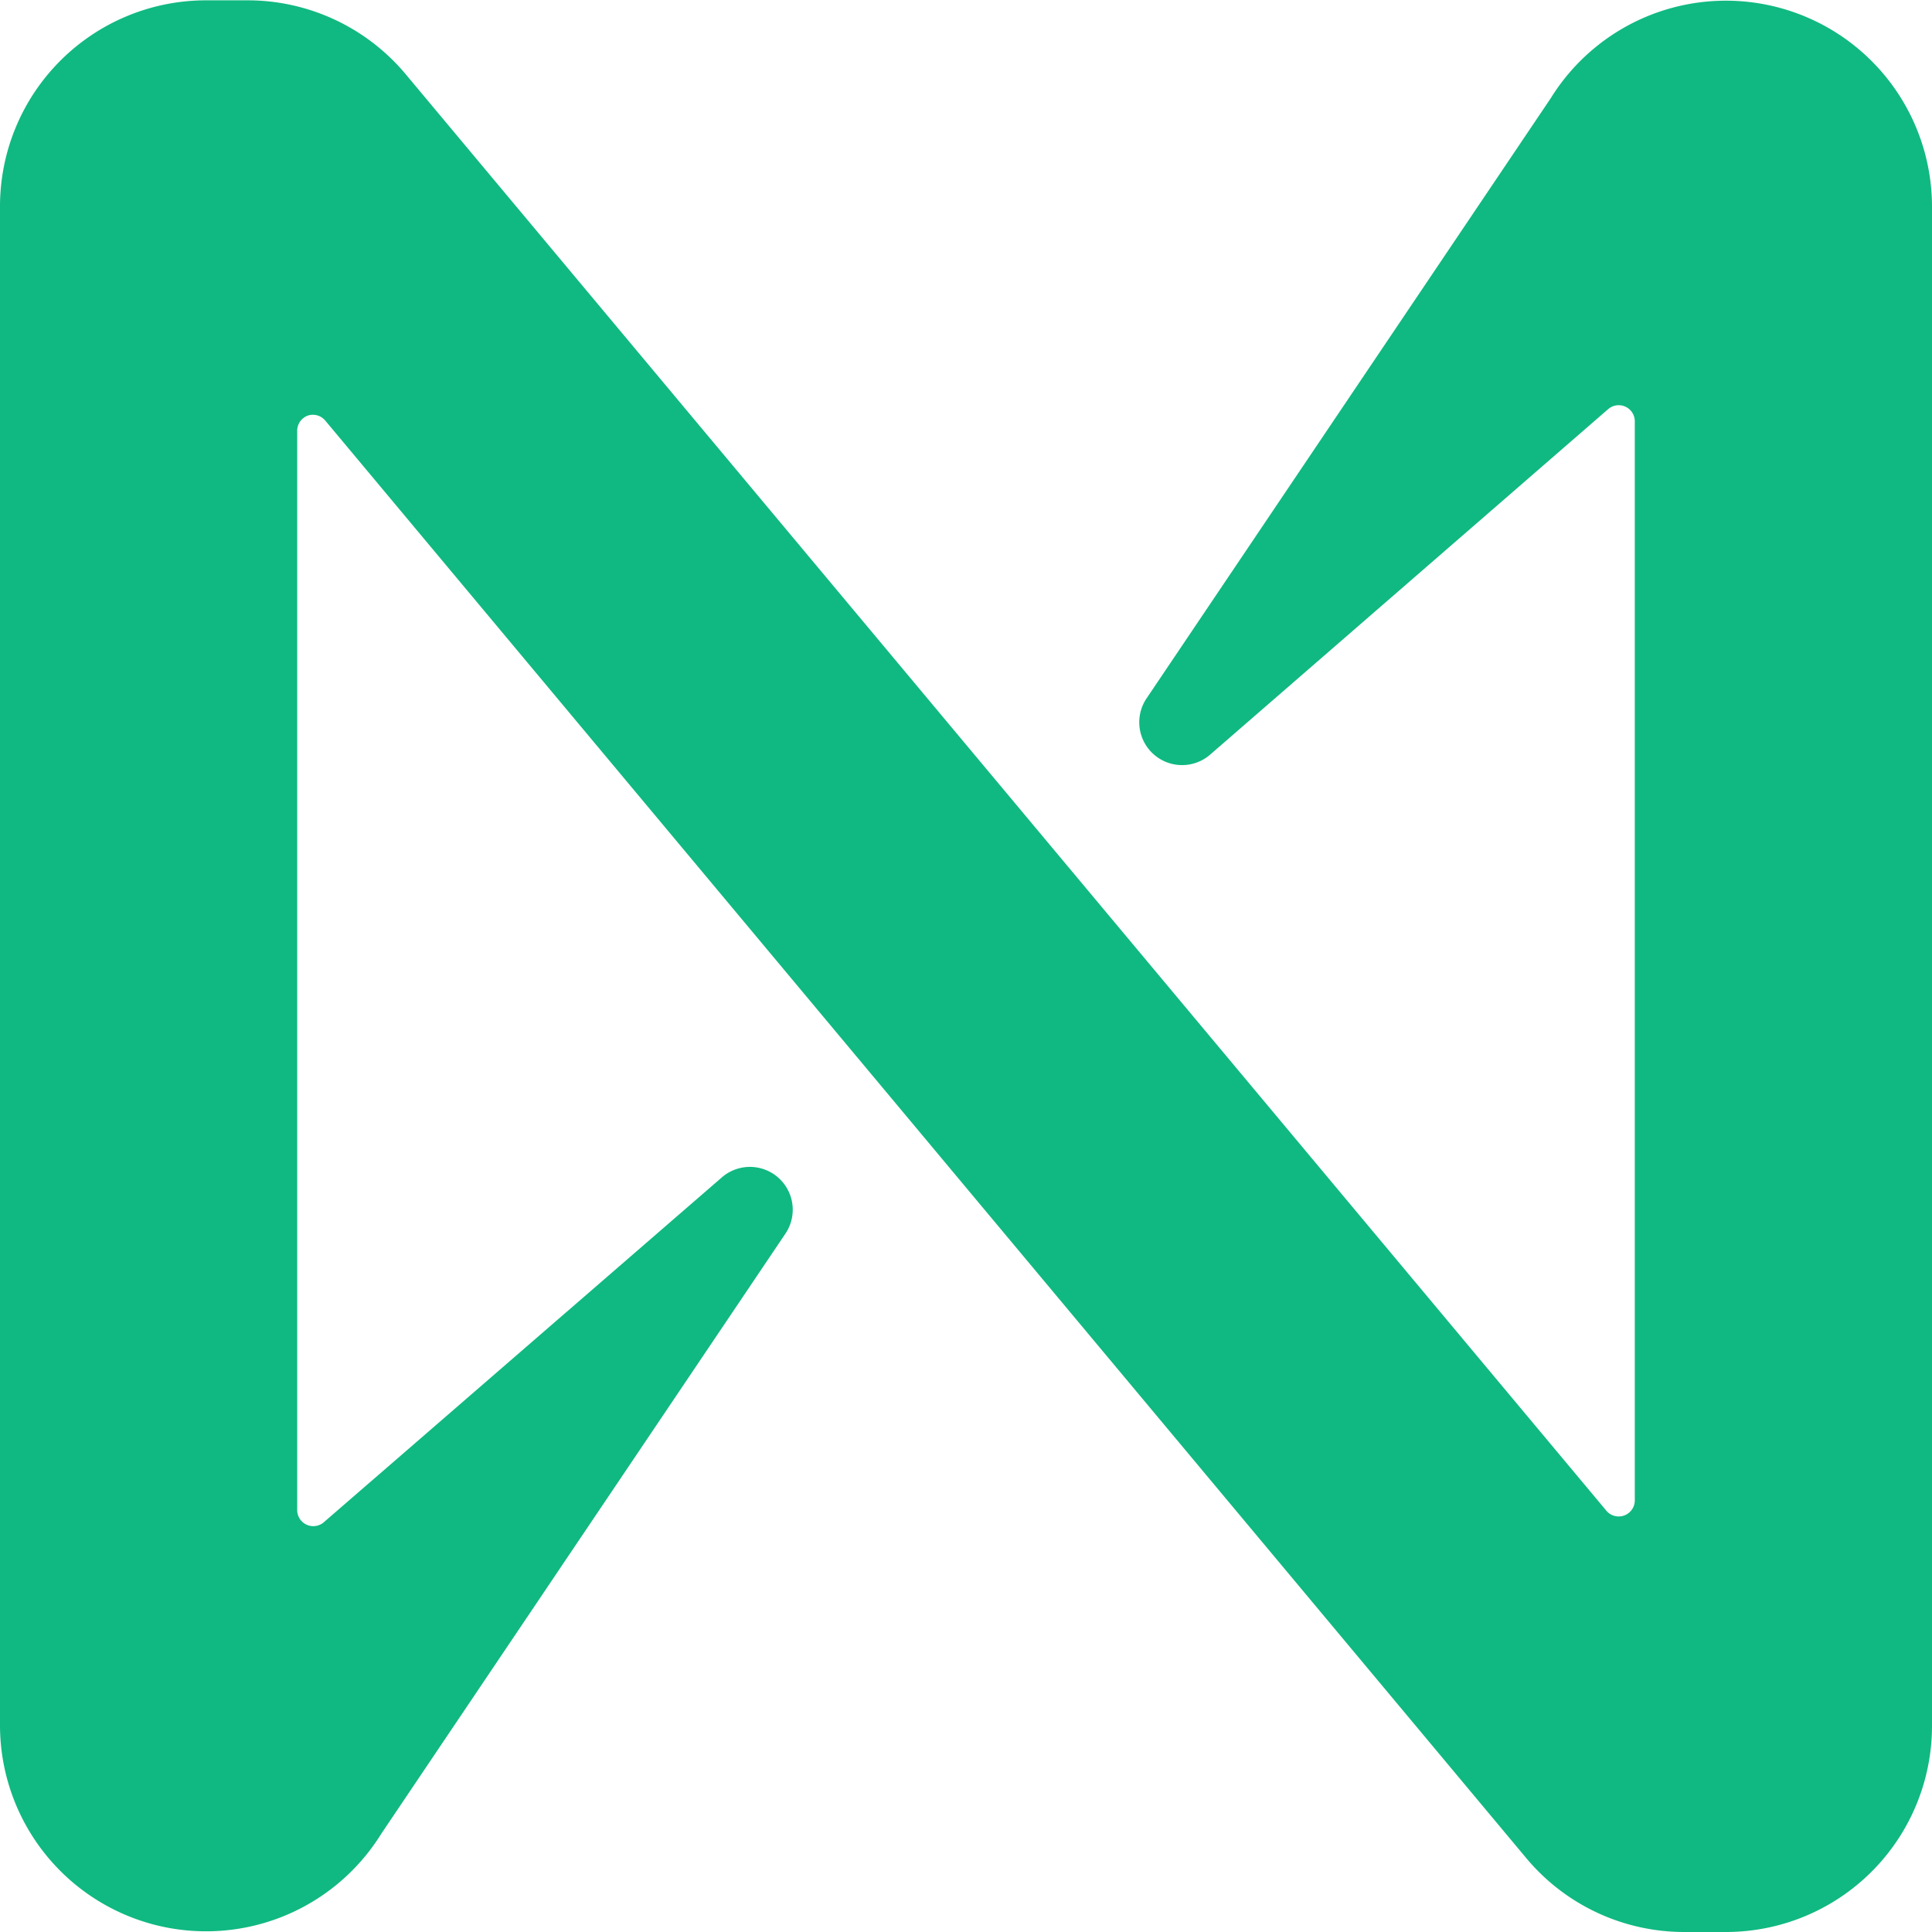 <svg xmlns="http://www.w3.org/2000/svg" width="6" height="6" fill="none"><path fill="#10b981" d="M4.816.305 3.562 2.167a.133.133 0 0 0 .198.175L4.995 1.27a.05.05 0 0 1 .082.038v3.352a.05.05 0 0 1-.088.032L1.257.227A.64.64 0 0 0 .769.001h-.13A.64.64 0 0 0 0 .64v4.72a.64.64 0 0 0 1.184.335l1.254-1.862a.133.133 0 0 0-.198-.175l-1.235 1.07a.05.05 0 0 1-.082-.037V1.338a.05.05 0 0 1 .032-.047.05.05 0 0 1 .055.015l3.732 4.467A.639.639 0 0 0 5.23 6h.13A.64.64 0 0 0 6 5.36V.64A.64.64 0 0 0 4.816.305Z"/></svg>

